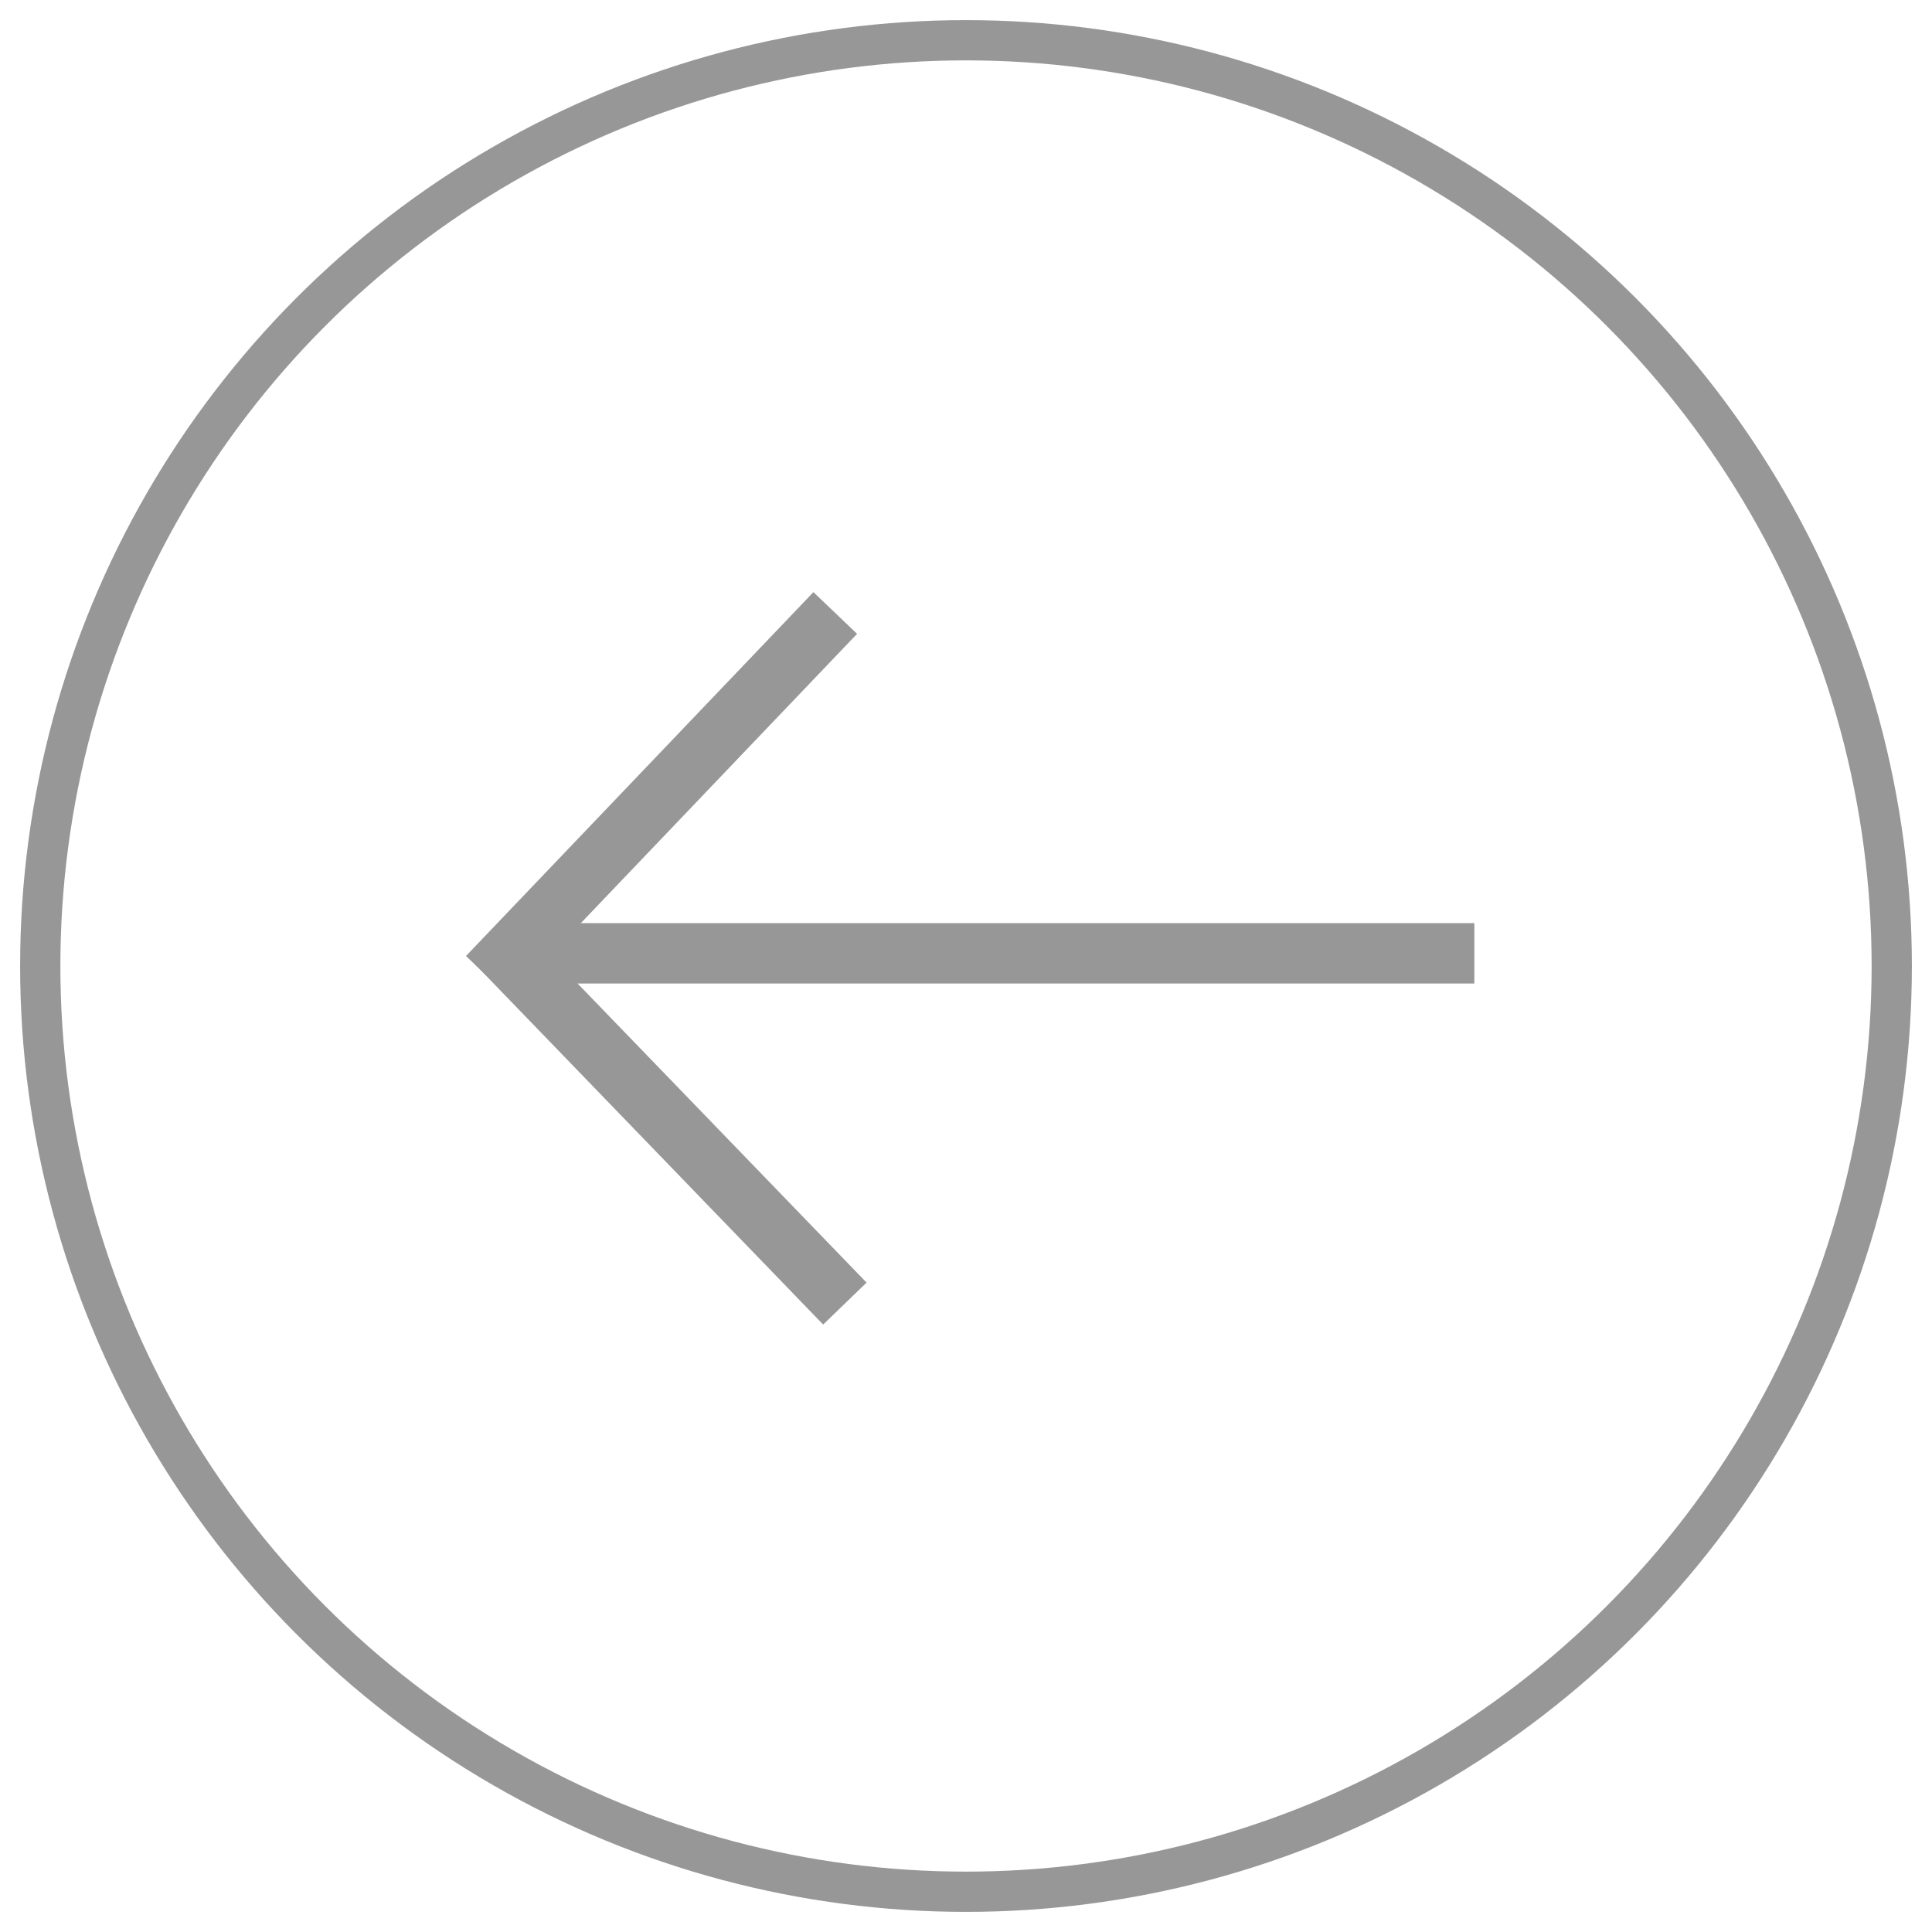 <?xml version="1.0" encoding="UTF-8"?>
<svg width="48px" height="48px" viewBox="0 0 48 48" version="1.1" xmlns="http://www.w3.org/2000/svg" xmlns:xlink="http://www.w3.org/1999/xlink">
    <title>Group 11 Copy</title>
    <g id="Page-1" stroke="none" stroke-width="1" fill="none" fill-rule="evenodd">
        <g id="Home-Page-Copy-4" transform="translate(-83, -2018)" stroke="#979797">
            <g id="Group-12" transform="translate(84, 1965)">
                <g id="Group-11-Copy" transform="translate(23, 77) rotate(-180) translate(-23, -77) translate(0, 54)">
                    <circle id="Oval" cx="23" cy="23" r="23"></circle>
                    <g id="Group-10" transform="translate(23, 23) rotate(-90) translate(-23, -23) translate(14.5, 10.5)" stroke-linecap="square" stroke-width="1.5">
                        <line x1="8.185" y1="0.62" x2="8.185" y2="23" id="Line"></line>
                        <line x1="4.123" y1="14.566" x2="4.377" y2="25.563" id="Line" transform="translate(4.25, 20.065) rotate(-45) translate(-4.25, -20.065) "></line>
                        <line x1="12.297" y1="14.353" x2="12.486" y2="25.351" id="Line" transform="translate(12.392, 19.852) scale(-1, 1) rotate(-45) translate(-12.392, -19.852) "></line>
                    </g>
                </g>
            </g>
        </g>
    </g>
</svg>